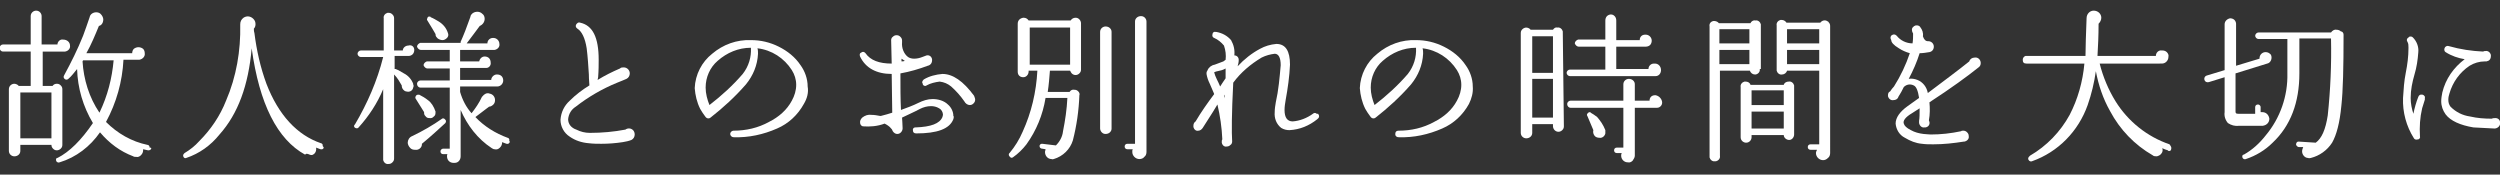 <?xml version="1.0" encoding="utf-8"?>
<!-- Generator: Adobe Illustrator 25.4.1, SVG Export Plug-In . SVG Version: 6.00 Build 0)  -->
<svg version="1.1" id="レイヤー_1" xmlns="http://www.w3.org/2000/svg" xmlns:xlink="http://www.w3.org/1999/xlink" x="0px"
	 y="0px" viewBox="0 0 458.2 32" style="enable-background:new 0 0 458.2 32;" xml:space="preserve">
<rect x="0" y="0" width="458.2" height="32" fill="#333333" stroke="none"/>
<style type="text/css">
	.st0{fill:#FFFFFF;}
	.st1{display:none;}
	.st2{display:inline;}
</style>
<g transform="translate(-199.172 -164.248)">
	<path class="st0" d="M212,172.6c0.1,0.5-0.3,1-0.9,1.1c0,0,0,0,0,0l-0.1,0H207v6.3h1.8c0.2-0.3,0.5-0.4,0.8-0.4
		c0.3,0,0.5,0.1,0.7,0.3c0.2,0.2,0.3,0.4,0.3,0.7v10.2c0,0.3-0.1,0.5-0.3,0.7c-0.2,0.2-0.5,0.3-0.7,0.3c-0.3,0-0.5-0.1-0.7-0.3
		c-0.2-0.2-0.3-0.4-0.3-0.7h-5.7v1.1c0,0.6-0.5,1-1.1,1c-0.5,0-1-0.4-1-1v-11.3c0-0.6,0.5-1,1-1c0.3,0,0.7,0.2,0.8,0.4h2.2v-6.3
		h-5.1c-0.3,0-0.6-0.3-0.6-0.7c0-0.3,0.3-0.6,0.6-0.6h5.1v-5.2c0-0.6,0.5-1,1-1c0.6,0,1,0.5,1,1v5.2h2.9c0-0.5,0.5-1,1-0.9
		c0,0,0,0,0,0C211.5,171.5,212,172,212,172.6C212,172.6,212,172.6,212,172.6L212,172.6z M208.6,189.6v-8.4h-5.7v8.4H208.6z
		 M226.9,191.4c0,0.2-0.2,0.4-0.5,0.4c0,0-0.1,0-0.1,0c-0.3-0.1-0.6-0.1-0.9-0.2l0,0.2c0,0.3-0.1,0.6-0.4,0.9
		c-0.2,0.2-0.5,0.4-0.9,0.3c-0.2,0-0.4,0-0.5-0.1v0c-2.4-0.9-4.4-2.4-6.1-4.4c-1.8,2.6-4.4,4.6-7.4,5.5c-0.2,0.1-0.5,0-0.6-0.2
		c0,0,0,0,0,0c-0.1-0.2-0.1-0.5,0.1-0.6c0,0,0.1,0,0.1,0c2.2-1.1,4.4-3.3,6.5-6.4c-1.8-3-2.8-6.4-2.9-9.9c-0.5,0.6-1,1.3-1.6,1.8
		c-0.2,0.2-0.5,0.2-0.7,0c-0.2-0.2-0.2-0.4-0.1-0.6c1.3-2.4,2.5-4.8,3.5-7.3c0.4-1.1,0.8-2.2,1.2-3.4c0.1-0.6,0.7-0.9,1.2-0.9
		c0.3,0,0.7,0.1,0.9,0.4c0.2,0.2,0.4,0.6,0.4,0.9c0,0.6-0.3,1.1-0.8,1.2c-0.7,1.7-1.4,3.4-2.3,5h8.4c0-0.3,0.1-0.6,0.3-0.8
		c0.5-0.4,1.2-0.4,1.7,0c0.2,0.2,0.3,0.5,0.3,0.8c0.1,0.6-0.4,1.1-1,1.2c0,0-0.1,0-0.1,0l-0.2,0h-2.6c-0.2,4-1.3,7.9-3.2,11.4
		c2.1,2.1,4.7,3.6,7.6,4.2c0.2,0,0.4,0.2,0.4,0.5C226.9,191.3,226.9,191.4,226.9,191.4L226.9,191.4z M220,175.3h-5.6l-0.1,0.2
		c0.2,3.3,1.2,6.6,3.1,9.4C218.9,181.8,219.7,178.6,220,175.3L220,175.3z"/>
	<path class="st0" d="M258.5,191.3c0,0.2-0.3,0.4-0.5,0.3c0,0-0.1,0-0.1,0c-0.3-0.1-0.5-0.2-0.8-0.3c0.1,0.5-0.1,1.1-0.6,1.3
		c-0.1,0.1-0.4,0.1-0.8-0.1c-0.3-0.1-0.5-0.1-0.6,0.1c-5.1-2.8-8.4-9.3-9.8-19.5c-0.6,6.8-2.5,12-5.9,15.8c-1.6,2-3.7,3.5-6.1,4.3
		c-0.2,0.1-0.4,0-0.5-0.2c-0.1-0.2-0.1-0.4,0.1-0.6c0,0,0.1-0.1,0.1-0.1c1-0.6,1.9-1.3,2.7-2.2c2.1-2.1,3.8-4.6,4.9-7.4
		c1.9-4.4,2.7-9.2,2.6-13.9v-0.1c0-0.5,0.2-0.9,0.6-1.2c0.6-0.4,1.3-0.3,1.8,0.2c0.3,0.3,0.4,0.6,0.4,1c0,0.3-0.1,0.6-0.3,0.8v0
		l0,0.1c0,0.1,0,0.4,0.1,0.7c0.4,3.2,1.1,6.3,2.2,9.3c2.2,5.7,5.6,9.4,10,10.9c0.2,0,0.4,0.3,0.3,0.5
		C258.5,191.2,258.5,191.3,258.5,191.3z"/>
	<path class="st0" d="M275.1,173.4c0,0.3-0.1,0.6-0.3,0.8c-0.2,0.2-0.5,0.3-0.7,0.3h-2.6v2.4c0.1,0,0.1,0,0.2,0
		c0.5,0.2,1,0.5,1.5,0.8c0.8,0.4,1.4,1.1,1.7,1.9l0,0.1c0.1,0.2,0.1,0.4,0,0.6c-0.1,0.6-0.7,0.9-1.3,0.7c-0.2,0-0.4-0.2-0.5-0.3
		c-0.2-0.2-0.3-0.5-0.3-0.8c-0.4-0.7-0.8-1.4-1.4-2v15.4c0,0.3-0.1,0.5-0.3,0.7c-0.2,0.2-0.4,0.3-0.7,0.3c-0.5,0.1-0.9-0.3-1-0.7
		c0-0.1,0-0.2,0-0.2v-12.8c-1.1,2.6-2.6,4.9-4.5,7c-0.1,0.2-0.4,0.2-0.6,0.1c-0.2-0.1-0.3-0.3-0.2-0.5c0,0,0-0.1,0.1-0.1
		c2.3-3.9,4.1-8,5.2-12.4h-4.1c-0.3,0-0.6-0.3-0.6-0.6c0-0.3,0.3-0.6,0.6-0.6h4.2v-5.9c-0.1-0.5,0.3-0.9,0.7-1c0.1,0,0.2,0,0.2,0
		c0.3,0,0.5,0.1,0.7,0.3c0.2,0.2,0.3,0.4,0.3,0.7v5.9h1.6c0-0.5,0.5-0.9,1-0.9c0,0,0,0,0,0C274.6,172.4,275.1,172.8,275.1,173.4
		L275.1,173.4z M280.8,186.2c0.2,0.2,0.1,0.4,0,0.6c0,0,0,0,0,0c-1.2,1.1-2.6,2.4-4.3,3.8l0,0.1c0,0.6-0.6,1.1-1.2,1c0,0,0,0-0.1,0
		c-0.3,0-0.7-0.1-0.9-0.4c-0.2-0.2-0.4-0.6-0.4-0.9c0-0.5,0.3-1,0.8-1.2c1.9-0.9,3.8-2,5.5-3.2C280.3,185.9,280.6,185.9,280.8,186.2
		C280.8,186.1,280.8,186.2,280.8,186.2z M279,184.7c0,0.3,0,0.6-0.2,0.8c-0.2,0.2-0.4,0.4-0.7,0.4c-0.3,0-0.6,0-0.8-0.2
		c-0.2-0.2-0.4-0.4-0.4-0.7l0-0.2c-0.5-0.8-1-1.6-1.5-2.4c-0.2-0.2-0.1-0.5,0.1-0.7c0.1-0.1,0.3-0.1,0.5-0.1c0.6,0.3,1.1,0.6,1.6,1
		C278.2,183,278.7,183.8,279,184.7L279,184.7z M292.6,190.3c-0.1,0.2-0.3,0.4-0.5,0.3c0,0-0.1,0-0.1,0c-0.3-0.1-0.5-0.2-0.8-0.3
		c0,0.4-0.1,0.7-0.4,1c-0.3,0.3-0.6,0.4-1,0.3c-0.2,0-0.3-0.1-0.5-0.2c-2.6-1.7-4.5-4.2-5.7-7v8.5c0,0.6-0.4,1.2-1.1,1.2
		c-0.1,0-0.1,0-0.2,0c-0.7,0-1.2-0.5-1.2-1.2c0,0,0,0,0,0c0-0.2,0-0.3,0.1-0.4h-0.8c-0.3,0-0.5-0.2-0.5-0.5c0-0.2,0.1-0.4,0.4-0.5
		c0,0,0.1,0,0.1,0h1.2v-11.2h-5.4c-0.3,0-0.6-0.3-0.6-0.7c0-0.3,0.3-0.6,0.6-0.6h5.4v-2.2h-4.1c-0.3,0-0.6-0.3-0.7-0.6
		c0-0.3,0.3-0.6,0.6-0.7c0,0,0,0,0.1,0h4.1v-2.1h-5.3c-0.3,0-0.6-0.3-0.7-0.6c0-0.3,0.3-0.6,0.6-0.7c0,0,0,0,0.1,0h7.3
		c0-0.1,0-0.2,0-0.2c0.5-1.1,1.1-2.6,1.8-4.6l0-0.1c0.2-0.5,0.7-0.8,1.2-0.8c0.4,0,0.7,0.1,1,0.4c0.3,0.2,0.4,0.6,0.4,0.9
		c0,0.6-0.4,1.1-0.9,1.3c-0.6,0.8-1.4,1.9-2.4,3.2h3.8c0-0.6,0.5-1,1-1c0,0,0.1,0,0.1,0c0.6,0,1.1,0.5,1.1,1.1
		c0.1,0.5-0.3,1-0.9,1.1c0,0-0.1,0-0.1,0l-0.2,0h-6v2.1h3.5c0.1-0.5,0.5-0.9,1-0.9c0.3,0,0.6,0.1,0.8,0.3c0.2,0.2,0.3,0.5,0.3,0.8
		c0.1,0.5-0.3,1-0.8,1c0,0-0.1,0-0.1,0l-0.1,0h-4.6v2.2h5.7c0-0.5,0.5-1,1-1c0,0,0.1,0,0.1,0c0.3,0,0.6,0.1,0.8,0.3
		c0.2,0.2,0.3,0.5,0.3,0.8c0,0.6-0.5,1.1-1.1,1.1h-6.8v1c0.4,1.4,1.1,2.8,2.1,3.9c0.7-0.9,1.4-1.9,1.9-3l0.1-0.1
		c0.3-0.4,0.8-0.7,1.3-0.5c0.6,0.1,1,0.6,1,1.2c0,0.3-0.1,0.6-0.3,0.8c-0.2,0.2-0.5,0.4-0.8,0.4c-0.8,0.6-1.6,1.2-2.5,1.9
		c1.6,1.7,3.7,3,5.9,3.8c0.2,0,0.4,0.3,0.3,0.5C292.6,190.2,292.6,190.2,292.6,190.3z M281.3,170.4c0.1,0.3,0,0.6-0.2,0.8
		c-0.2,0.2-0.5,0.4-0.8,0.4c-0.3,0-0.6-0.1-0.9-0.3c-0.2-0.2-0.4-0.4-0.4-0.7l0-0.1c-0.3-0.5-0.8-1.4-1.5-2.5
		c-0.1-0.1-0.1-0.3,0-0.4c0-0.2,0.2-0.4,0.5-0.3c0,0,0.1,0,0.1,0.1c0.5,0.2,1,0.5,1.5,0.8c0.8,0.5,1.4,1.2,1.7,2.2L281.3,170.4z"/>
	<path class="st0" d="M315.5,188.9c0,0.4-0.2,0.8-0.6,1c-0.5,0.2-1,0.3-1.6,0.4c-1.3,0.2-2.6,0.3-3.9,0.3c-0.7,0-1.5,0-2.3-0.1
		c-1.3-0.1-2.5-0.5-3.5-1.2c-1.1-0.7-1.7-1.9-1.7-3.1c0.1-1.4,0.7-2.6,1.7-3.5c1.1-1.1,2.3-2,3.6-2.8c0-0.3-0.1-1-0.1-2
		c-0.1-1.6-0.2-3.2-0.4-4.8c-0.3-1.9-0.9-3.1-1.7-3.6c-0.3-0.2-0.4-0.5-0.2-0.8c0,0,0-0.1,0.1-0.1c0.1-0.2,0.4-0.3,0.6-0.2h0
		c2.3,0.5,3.4,2.7,3.4,6.8c0,0.8,0,1.9-0.1,3.2l-0.1,0.5c1.3-0.8,2.7-1.5,4.1-2.1c0.2-0.2,0.4-0.2,0.7-0.2c0.6,0,1.1,0.5,1.1,1.1
		c0,0,0,0,0,0c0,0.4-0.2,0.8-0.6,1l0,0c-0.4,0.2-1,0.4-1.7,0.7c-2.7,1.1-5.3,2.6-7.6,4.4c-0.8,0.5-1.3,1.3-1.4,2.3
		c0,0.9,0.6,1.6,1.5,1.9c0.8,0.4,1.6,0.6,2.5,0.6c2.2,0,4.4-0.2,6.5-0.6c0.4-0.3,1-0.3,1.4,0.1C315.4,188.3,315.5,188.6,315.5,188.9
		z"/>
	<path class="st0" d="M346.5,183.3c-1.1,2-2.8,3.6-4.9,4.5c-2.5,1.1-5.2,1.7-8,1.6c-0.3,0-0.6-0.3-0.6-0.6c0-0.3,0.3-0.6,0.6-0.6
		c0,0,0,0,0,0c2.3,0,4.5-0.5,6.5-1.6c1.8-0.9,3.3-2.2,4.2-3.9c0.5-0.9,0.8-1.9,0.8-2.9c0-1-0.3-1.9-0.8-2.7c-1.4-2.2-3.7-3.7-6.3-4
		c0.1,0.3,0.1,0.7,0.1,1c-0.1,2.1-0.9,4-2.2,5.6c-2,2.3-4.2,4.3-6.5,6.1c-0.2,0.2-0.6,0.2-0.8,0c0,0-0.1-0.1-0.1-0.1
		c-0.4-0.5-0.7-1-1-1.5c-0.6-1.2-0.9-2.5-1-3.8c0.1-2.5,1.3-4.8,3.2-6.3c2-1.7,4.5-2.6,7.1-2.5c1.8,0,3.5,0.4,5.1,1.2
		c1.6,0.8,3,1.9,4,3.4c0.8,1.1,1.3,2.5,1.3,3.9C347.4,181.2,347.1,182.3,346.5,183.3z M336.8,173c-2.3,0-4.4,0.9-6.1,2.4
		c-1.4,1.2-2.2,3-2.2,4.9c0,1.1,0.3,2.2,0.7,3.2c2.2-1.7,4.3-3.6,6.1-5.7C336.4,176.4,336.9,174.7,336.8,173z"/>
	<path class="st0" d="M373.9,186.1c-0.7,1.8-3,2.6-6.8,2.6c-0.4,0-0.6-0.2-0.6-0.5c-0.1-0.3,0.1-0.6,0.4-0.6c0,0,0.1,0,0.1,0
		c2.8-0.1,4.4-0.7,4.9-1.9c0-0.1,0.1-0.3,0.1-0.4c0-0.5-0.3-1-0.7-1.2c-0.5-0.3-1-0.4-1.5-0.4c-0.7,0-1.4,0.2-2,0.5
		c-1.1,0.6-2.3,1.1-3.3,1.6c0,0.4,0.1,1.1,0.1,1.9v0.1c0,0.2-0.1,0.5-0.3,0.7c-0.2,0.2-0.4,0.3-0.7,0.3c-0.3,0-0.6-0.2-0.8-0.5
		c-0.1-0.3-0.2-0.4-0.3-0.5c-0.3-0.4-0.8-0.7-1.2-0.9c-1.3,0.5-2.7,0.6-4,0.5c-0.3-0.1-0.5-0.3-0.5-0.8c0-0.3,0.2-0.6,0.4-0.8
		c0.5-0.4,1.1-0.6,1.7-0.5c0.5,0,1.1,0.1,1.6,0.2h0.1c0.8-0.2,1.5-0.4,2.1-0.6l-0.1-7.1c-2.8,0-4.8-1.1-5.8-3.2
		c-0.1-0.3-0.1-0.6,0.2-0.7c0,0,0,0,0,0c0.2-0.2,0.5-0.2,0.7,0c0,0,0.1,0.1,0.1,0.1c0.9,1.3,2.5,1.9,4.8,1.9l-0.1-4.3
		c0-0.2,0.1-0.5,0.3-0.6c0.2-0.2,0.4-0.3,0.7-0.3c0.3,0,0.5,0.1,0.7,0.3c0.2,0.2,0.3,0.4,0.3,0.7v0.3c-0.1,1,0.3,2.1,1.1,2.7
		c0.3,0.2,0.7,0.3,1.1,0.3c0.5,0,1-0.1,1.5-0.3c0.5-0.2,0.8-0.3,0.8-0.3c0.5-0.1,0.9,0.2,1,0.7c0,0.1,0,0.2,0,0.2
		c0,0.5-0.3,0.9-0.8,1c-1.6,0.6-3.3,1.1-5,1.4c0,2.5,0,4.7,0.1,6.7c1.1-0.4,2.2-0.8,3.2-1.3c0.8-0.4,1.7-0.7,2.6-0.7
		c1,0,2.1,0.3,2.8,1c0.6,0.5,1,1.3,1,2.1C374,185.5,374,185.8,373.9,186.1z M365,175.4c-0.1-0.1-0.2-0.1-0.3-0.2l-0.3-0.2v0.5
		C364.6,175.5,364.8,175.5,365,175.4L365,175.4z M377.9,182.5c0,0.3-0.1,0.5-0.3,0.7c-0.2,0.2-0.4,0.3-0.7,0.3c-0.4,0-0.8-0.3-1-0.7
		c-0.7-1-1.5-1.9-2.4-2.7c-0.6-0.5-1.3-0.8-2.1-0.9c-0.8,0.1-1.7,0.3-2.4,0.7c-0.2,0.2-0.6,0.1-0.7-0.2c0,0,0-0.1,0-0.1
		c-0.2-0.2-0.1-0.5,0.1-0.7c0,0,0.1-0.1,0.1-0.1c1-0.6,2.2-0.9,3.4-1c1.9,0,3.8,1.3,5.8,4C377.8,182.1,377.9,182.3,377.9,182.5
		L377.9,182.5z"/>
	<path class="st0" d="M397.3,177c0,0.3-0.1,0.5-0.3,0.7c-0.4,0.4-1,0.4-1.4,0c-0.1-0.1-0.2-0.3-0.3-0.5h-3.7
		c-0.1,1.3-0.2,2.6-0.4,3.9h4c0.2-0.3,0.5-0.5,0.9-0.4c0.3,0,0.5,0.1,0.7,0.3c0.2,0.2,0.3,0.5,0.2,0.7c-0.1,2.8-0.5,5.6-1.2,8.3
		c-0.5,1.6-1.8,2.9-3.5,3.4c-0.1,0-0.3,0.1-0.4,0c-0.7,0-1.2-0.6-1.2-1.3c0-0.2,0.1-0.3,0.1-0.5l-0.6-0.1c-0.3,0-0.5-0.2-0.5-0.5
		c0-0.2,0.2-0.4,0.4-0.4c0,0,0.1,0,0.1,0l2.5,0.3c0.7-0.7,1.2-1.6,1.3-2.6c0.4-2,0.7-4,0.8-6.1h-4c-0.5,3.1-1.7,6-3.5,8.5
		c-0.7,0.9-1.5,1.7-2.5,2.4c-0.2,0.1-0.4,0.1-0.5-0.1c-0.2-0.1-0.3-0.4-0.2-0.6c0,0,0.1-0.1,0.1-0.1c1-1.2,1.8-2.5,2.4-3.9
		c1.6-3.5,2.5-7.3,2.7-11.2h-1.6v0.1c0,0.3-0.1,0.6-0.3,0.8c-0.2,0.2-0.4,0.3-0.7,0.3c-0.6,0-1-0.4-1-1c0,0,0,0,0-0.1v-8.7
		c0-0.6,0.4-1,1-1.1c0,0,0,0,0.1,0c0.4,0,0.7,0.2,0.9,0.5h7.7c0.2-0.3,0.5-0.5,0.9-0.5c0.3,0,0.5,0.1,0.7,0.3
		c0.2,0.2,0.3,0.5,0.3,0.7L397.3,177z M395.3,176.1v-6.8h-7.4v6.8H395.3z M402.9,187.8c0,0.3-0.1,0.5-0.3,0.7
		c-0.2,0.2-0.5,0.3-0.8,0.3c-0.3,0-0.5-0.1-0.7-0.3c-0.2-0.2-0.3-0.5-0.3-0.7v-17.7c0-0.6,0.5-1,1-1c0.3,0,0.6,0.1,0.8,0.3
		c0.2,0.2,0.3,0.4,0.3,0.7V187.8z M409.3,192.1c0,0.3-0.1,0.7-0.4,0.9c-0.2,0.3-0.6,0.4-0.9,0.4c-0.7,0-1.3-0.6-1.3-1.3
		c0-0.2,0-0.4,0.1-0.5h-1c-0.3,0-0.5-0.2-0.5-0.5c0-0.3,0.2-0.5,0.5-0.5h1.4v-22.4c0-0.3,0.1-0.5,0.3-0.7c0.2-0.2,0.5-0.3,0.8-0.3
		c0.6,0,1,0.5,1,1V192.1z"/>
	<path class="st0" d="M440.8,185.2c0.2,0.2,0.2,0.6-0.1,0.8c0,0,0,0-0.1,0.1c-1.5,1.2-3.2,1.9-5.1,2c-0.5,0-1-0.1-1.5-0.4
		c-0.9-0.7-1.3-1.8-1.2-2.9c0-0.6,0.1-1.2,0.2-1.8c0.5-2.2,0.7-4.5,0.9-6.8c0-1.4-0.4-2.1-1.1-2.1c-0.8,0.1-1.6,0.3-2.4,0.7
		c-2,1.2-3.8,2.7-5.2,4.6c-0.3,5.7-0.3,9.3-0.2,10.7v0.1c0,0.2-0.1,0.5-0.3,0.6c-0.2,0.2-0.4,0.3-0.7,0.3c-0.4,0.1-0.8-0.2-0.9-0.7
		c0-0.1,0-0.2,0-0.2c0-0.1,0-0.3,0.1-0.4c-0.1-2.2-0.4-4.3-0.9-6.4c-0.2,0.4-1.1,1.8-2.7,4.3c-0.2,0.3-0.5,0.5-0.8,0.5
		c-0.4,0.1-0.8-0.2-0.9-0.7c0-0.1,0-0.1,0-0.2c0-0.3,0.1-0.6,0.4-0.8c1-1.7,2.2-3.4,3.4-5c0-0.1-0.3-0.7-0.8-1.9
		c-0.3-0.6-0.5-1.2-0.6-1.8c0-0.2,0-0.4,0.1-0.5l0.1-0.2c0.2-0.5,0.7-0.9,1.3-1c0.5-0.2,1.1-0.4,1.6-0.6c0.1-0.1,0.3-0.2,0.4-0.3
		c0.1-0.9,0-1.7-0.3-2.6c-0.5-0.6-1.1-1.1-1.8-1.4c-0.3-0.1-0.4-0.4-0.3-0.7c0-0.3,0.3-0.5,0.6-0.4c0,0,0.1,0,0.1,0
		c1.1,0.2,2,0.7,2.7,1.5c0.5,0.9,0.7,1.8,0.6,2.8c0.5,0,0.8,0.4,0.8,0.8c0,0,0,0.1,0,0.1c0,0.4-0.1,0.7-0.2,1.1
		c1.2-1.3,2.6-2.4,4.1-3.2c0.9-0.5,1.9-0.8,3-0.9c1.7,0,2.5,1.3,2.5,3.8c-0.1,2.2-0.4,4.3-0.8,6.5c-0.1,0.6-0.2,1.2-0.2,1.8
		c0,1.4,0.5,2.1,1.5,2.1c1.3-0.1,2.6-0.6,3.7-1.4c0.2-0.2,0.5-0.2,0.7,0C440.8,185.1,440.8,185.1,440.8,185.2z M423.8,176.8
		c-0.5,0.3-1,0.4-1.5,0.5c-0.1,0-0.4,0.1-0.6,0.2c0.1,0.4,0.3,0.9,0.5,1.3c0.2,0.4,0.4,0.8,0.6,1.3c0.4-0.6,0.7-1.1,1-1.5
		L423.8,176.8z M423.6,181.6l-0.1,0.2c0,0.2,0.1,0.3,0.1,0.5V181.6z"/>
	<path class="st0" d="M468.4,183.3c-1.1,2-2.8,3.6-4.9,4.5c-2.5,1.1-5.2,1.7-8,1.6c-0.3,0-0.6-0.2-0.6-0.5c0,0,0-0.1,0-0.1
		c0-0.4,0.2-0.6,0.6-0.6c2.3,0,4.5-0.5,6.5-1.6c1.8-0.9,3.3-2.2,4.2-3.9c0.5-0.9,0.8-1.9,0.8-2.9c0-1-0.3-1.9-0.8-2.7
		c-1.4-2.2-3.7-3.7-6.3-4c0.1,0.3,0.1,0.7,0.1,1c-0.1,2.1-0.9,4-2.2,5.6c-2,2.3-4.2,4.3-6.5,6.1c-0.2,0.2-0.6,0.2-0.8,0
		c0,0-0.1-0.1-0.1-0.1c-0.4-0.5-0.7-1-1-1.5c-0.6-1.2-0.9-2.5-1-3.8c0.1-2.5,1.3-4.8,3.2-6.3c2-1.7,4.5-2.6,7.1-2.5
		c1.8,0,3.5,0.4,5.1,1.2c1.6,0.8,3,1.9,4,3.4c0.8,1.1,1.3,2.5,1.3,3.9C469.2,181.2,468.9,182.3,468.4,183.3z M458.7,173
		c-2.3,0-4.4,0.9-6.1,2.4c-1.4,1.2-2.2,3-2.2,4.9c0,1.1,0.3,2.2,0.7,3.2c2.2-1.7,4.3-3.6,6.1-5.7C458.3,176.4,458.8,174.7,458.7,173
		z"/>
	<path class="st0" d="M485.8,187.4c0,0.3-0.1,0.5-0.3,0.7c-0.4,0.4-1,0.4-1.4,0c0,0,0,0,0,0c-0.2-0.2-0.3-0.5-0.3-0.7V187H480v1.6
		c0,0.6-0.5,1-1.1,1c-0.5,0-1-0.4-1-1v-18.3c0-0.3,0.1-0.5,0.3-0.7c0.2-0.2,0.5-0.3,0.7-0.3c0.3,0,0.7,0.2,0.8,0.4h4.1
		c0.2-0.3,0.5-0.5,0.8-0.4c0.5-0.1,0.9,0.3,1,0.7c0,0.1,0,0.2,0,0.2L485.8,187.4z M483.8,177.6v-6.7H480v6.7H483.8z M483.8,185.8
		v-7.1H480v7.1H483.8z M503.6,177.1c0,0.6-0.4,1.1-1,1.1c0,0-0.1,0-0.1,0h-15.6c-0.3,0-0.6-0.3-0.6-0.6c0-0.3,0.3-0.6,0.6-0.6
		c0,0,0,0,0,0h6.5c0,0,0-0.1,0-0.1v-4.1h-4.9c-0.3,0-0.6-0.3-0.7-0.6c0-0.3,0.3-0.6,0.6-0.7c0,0,0,0,0.1,0h4.9V168
		c0-0.3,0.1-0.6,0.3-0.8c0.2-0.2,0.5-0.3,0.7-0.3c0.3,0,0.5,0.1,0.7,0.3c0.2,0.2,0.3,0.5,0.3,0.8v3.6h4.3c0-0.6,0.4-1,1-1
		c0,0,0.1,0,0.1,0c0.6,0,1.1,0.5,1.1,1.1c0,0,0,0,0,0c0,0.3-0.1,0.6-0.3,0.8c-0.2,0.2-0.5,0.3-0.8,0.3h-5.4v4.1h5.9c0-0.5,0.4-1,1-1
		c0.1,0,0.1,0,0.2,0C503.1,175.9,503.6,176.4,503.6,177.1C503.6,177.1,503.6,177.1,503.6,177.1L503.6,177.1z M503.8,182.9
		c0.1,0.6-0.4,1.1-0.9,1.1c-0.1,0-0.1,0-0.2,0h-3.9v8.8c0,0.3-0.2,0.6-0.4,0.9c-0.2,0.2-0.5,0.4-0.9,0.3c-0.7,0-1.2-0.6-1.2-1.2
		c0-0.2,0-0.3,0.1-0.5h-0.9c-0.3,0-0.5-0.2-0.5-0.5c0-0.3,0.2-0.5,0.5-0.5l0,0h1.2v-7.3h-9.7c-0.3,0-0.6-0.3-0.6-0.7
		c0-0.3,0.3-0.6,0.6-0.6h9.7v-3c0-0.6,0.5-1,1-1c0.3,0,0.6,0.1,0.8,0.3c0.2,0.2,0.3,0.4,0.3,0.7v3h2.7c0-0.6,0.4-1,1-1
		c0,0,0.1,0,0.1,0C503.2,181.8,503.7,182.3,503.8,182.9C503.8,182.9,503.8,182.9,503.8,182.9L503.8,182.9z M493.4,188.1
		c0,0.2,0,0.4,0,0.6c-0.1,0.5-0.6,0.9-1.1,0.8c-0.3,0-0.7-0.1-0.9-0.4c-0.2-0.3-0.3-0.6-0.2-1l-1.1-2.6c-0.1-0.1-0.1-0.3,0-0.4
		c0.1-0.2,0.3-0.3,0.5-0.3c0,0,0.1,0,0.1,0.1c0.4,0.2,0.8,0.5,1.2,0.8C492.5,186.4,493,187.1,493.4,188.1L493.4,188.1z"/>
	<path class="st0" d="M521.7,176.9c0.1,0.5-0.3,0.9-0.7,1c-0.1,0-0.2,0-0.2,0c-0.4,0-0.8-0.3-0.9-0.7h-5.5v15.6
		c0.1,0.5-0.3,0.9-0.7,1c-0.1,0-0.2,0-0.2,0c-0.5,0.1-0.9-0.3-1-0.7c0-0.1,0-0.2,0-0.2v-23.8c-0.1-0.5,0.2-0.9,0.7-1
		c0.1,0,0.2,0,0.2,0c0.3,0,0.7,0.2,0.8,0.4h5.8c0.1-0.3,0.5-0.6,0.9-0.5c0.5-0.1,0.9,0.3,1,0.7c0,0.1,0,0.2,0,0.2V176.9z
		 M519.8,172.2v-2.6h-5.5v2.6H519.8z M519.8,176v-2.6h-5.5v2.6H519.8z M528,188.9c0,0.5-0.4,1-0.9,1c-0.5,0-1-0.4-1-0.9h-5.9v0.4
		c0,0.5-0.4,1-1,1c-0.5,0-1-0.4-1-1v-9.2c-0.1-0.5,0.3-0.9,0.7-1c0.1,0,0.2,0,0.2,0c0.4,0,0.8,0.2,0.9,0.6h6.1
		c0.1-0.4,0.5-0.6,0.9-0.6c0.5-0.1,0.9,0.3,1,0.7c0,0.1,0,0.2,0,0.2L528,188.9z M526.1,183.5v-2.7h-5.9v2.7H526.1z M526.1,187.8
		v-3.1h-5.9v3.1L526.1,187.8z M534.6,192.3c0,0.3-0.1,0.7-0.4,0.9c-0.3,0.3-0.6,0.4-0.9,0.4c-0.7,0-1.3-0.6-1.3-1.3c0,0,0,0,0,0
		c0-0.2,0.1-0.4,0.2-0.6H531c-0.3,0-0.5-0.2-0.5-0.5c0-0.3,0.2-0.5,0.5-0.5h1.6v-13.5h-5.9c-0.1,0.4-0.5,0.7-0.9,0.7
		c-0.5,0.1-0.9-0.3-1-0.7c0-0.1,0-0.2,0-0.2v-8.1c-0.1-0.5,0.3-0.9,0.7-1c0.1,0,0.2,0,0.2,0c0.4,0,0.7,0.2,0.9,0.5h6.2
		c0.3-0.4,0.9-0.6,1.4-0.2c0.1,0,0.1,0.1,0.1,0.1c0.2,0.2,0.3,0.4,0.3,0.7L534.6,192.3z M532.6,172.2v-2.6h-5.9v2.6H532.6z
		 M532.6,176v-2.6h-5.9v2.6H532.6z"/>
	<path class="st0" d="M562.2,175.8c0,0.3-0.1,0.6-0.4,0.8c-2,1.6-5,3.8-9,6.4c0.1,1.1,0.1,2.2-0.1,3.3c0,0.1,0.1,0.2,0.1,0.3
		c0.1,0.5-0.2,0.9-0.7,1c-0.1,0-0.2,0-0.2,0c-0.5,0.1-0.9-0.3-1-0.8c0,0,0-0.1,0-0.1l0-0.3c0.1-0.5,0.1-1.3,0.1-2.3
		c-0.3,0.2-0.8,0.5-1.4,0.9c-1.2,0.7-1.7,1.4-1.5,1.9c0.1,0.4,0.5,0.8,1.3,1.2c0.7,0.4,1.5,0.6,2.3,0.7c0.4,0,0.8,0.1,1.3,0.1
		c1.9,0,3.7-0.2,5.6-0.6c0.1-0.1,0.2-0.1,0.4-0.1c0.3,0,0.5,0.1,0.7,0.3c0.2,0.2,0.3,0.4,0.3,0.7c0.1,0.5-0.3,0.9-0.8,1
		c0,0,0,0-0.1,0c-1.9,0.3-3.7,0.5-5.6,0.5c-0.7,0-1.4,0-2.1-0.1c-1.1-0.1-2.1-0.5-3.1-1.1c-1-0.5-1.6-1.5-1.7-2.6
		c0-1.1,0.8-2.2,2.2-3.2l2.1-1.5c-0.2-1.3-0.5-2.1-1-2.3c-0.6-0.3-1.3-0.2-1.8,0.3c-0.3,0.6-0.6,1.2-1,1.8c-0.1,0.4-0.5,0.6-0.9,0.6
		c-0.5,0.1-0.9-0.3-1-0.7c0-0.1,0-0.2,0-0.2c0-0.3,0.1-0.6,0.4-0.7c0.2-0.3,0.4-0.6,0.7-0.9c1.2-1.9,2.2-4,2.9-6.1
		c-0.7-0.2-1.4-0.5-2-0.9c-1-0.6-1.4-1.1-1.4-1.5c-0.2-0.3-0.2-0.7,0.1-0.9c0.3-0.2,0.6-0.2,0.9,0.1c0.7,0.9,1.8,1.4,2.9,1.4
		c0.1-0.6,0.1-1.2,0.1-1.7l0-0.1c-0.1-0.2-0.2-0.4-0.2-0.6c-0.1-0.4,0.3-0.8,0.7-0.9c0.1,0,0.1,0,0.2,0c0.2,0,0.5,0.1,0.6,0.3
		c0.4,0.5,0.6,1.1,0.5,1.7c0.2,0.6,0.5,0.9,0.9,0.9h0.1c0.5,0,1,0.4,1,1c0,0.5-0.3,0.9-0.8,1c-0.6,0.1-1.2,0.2-1.8,0.2
		c-0.5,1.6-1.2,3.2-2,4.7c0.5-0.1,1.1,0,1.6,0.2c1,0.4,1.7,1.3,1.9,2.4c2.9-2.2,5.5-4.1,7.6-5.8c0.1-0.4,0.5-0.7,1-0.7
		C561.7,174.7,562.2,175.2,562.2,175.8C562.2,175.8,562.2,175.8,562.2,175.8L562.2,175.8z"/>
	<path class="st0" d="M597.1,191.6c0,0.2-0.2,0.4-0.5,0.3c0,0-0.1,0-0.1-0.1c-0.3-0.1-0.7-0.2-1-0.4v0.1c0.1,0.3,0,0.7-0.2,0.9
		c-0.2,0.3-0.5,0.4-0.8,0.5c-0.3,0-0.6,0-0.8-0.2c-3.3-1.9-6-4.7-7.8-8.1c-1.3-2.3-2.1-4.7-2.6-7.3c-0.3,2.1-0.8,4.2-1.5,6.2
		c-1.7,4.8-5.4,8.6-10.2,10.3c-0.2,0.1-0.5,0-0.6-0.2c0,0,0,0,0,0c-0.2-0.2-0.1-0.5,0.1-0.7c0,0,0.1,0,0.1-0.1
		c3.1-1.8,5.6-4.4,7.3-7.5c1.5-2.9,2.4-6.1,2.7-9.4h-10.6c-0.5,0-0.7-0.2-0.7-0.7c0-0.3,0.2-0.6,0.5-0.7c0.1,0,0.1,0,0.2,0h10.8
		c0-1.7,0.1-4,0.2-6.9c0-0.8,0.6-1.4,1.3-1.4c0.8,0,1.4,0.6,1.4,1.3c0,0,0,0,0,0c0,0.4-0.2,0.8-0.5,1.1c0,2.2-0.1,4.2-0.2,5.9h10.7
		c0-0.6,0.5-1.1,1.1-1c0,0,0,0,0.1,0c0.3,0,0.6,0.1,0.8,0.3c0.2,0.2,0.4,0.5,0.3,0.9c0,0.6-0.5,1.2-1.2,1.2H584
		c0.6,2.4,1.6,4.8,2.9,6.9c2.3,3.7,5.8,6.5,9.9,7.9C597.1,191.1,597.2,191.3,597.1,191.6z"/>
	<path class="st0" d="M615.5,174.8c0,0.5-0.3,1-0.8,1.1l-5.8,1.8v7c0,0.3,0.1,0.4,0.5,0.4h3.1v-1.2c0-0.3,0.2-0.5,0.5-0.5
		c0.2,0,0.4,0.1,0.5,0.4c0,0,0,0.1,0,0.1v0.9c0.1,0,0.2,0,0.3,0c0.7,0,1.2,0.5,1.3,1.2c0,0.7-0.5,1.2-1.2,1.3c-0.1,0-0.1,0-0.2,0
		h-4.2c-0.7,0.1-1.4-0.1-2-0.5c-0.5-0.6-0.7-1.3-0.6-2v-6.4l-2.9,0.9c-0.4,0.1-0.7-0.1-0.8-0.4c-0.1-0.4,0.1-0.7,0.4-0.8l3.3-1v-8.4
		c0-0.6,0.5-1,1-1.1c0.3,0,0.6,0.1,0.8,0.3c0.2,0.2,0.3,0.5,0.3,0.7v7.7l4.3-1.3v-0.1c0-0.6,0.5-1.1,1.1-1.1c0,0,0,0,0,0
		c0.3,0,0.6,0.1,0.8,0.3C615.4,174.2,615.5,174.5,615.5,174.8z M628.7,170.6c0,6-0.1,10.3-0.4,13c-0.3,3.2-0.9,5.4-1.7,6.8
		c-0.9,1.4-2.3,2.4-3.9,2.8c-0.2,0-0.3,0.1-0.5,0c-0.6,0-1.1-0.6-1.1-1.2c0,0,0,0,0,0c0-0.3,0.1-0.5,0.2-0.8l-0.8,0
		c-0.2,0-0.4-0.2-0.5-0.4c0,0,0-0.1,0-0.1c0-0.3,0.2-0.5,0.4-0.5c0,0,0.1,0,0.1,0l3.1,0.2c1.1-0.8,1.8-2.4,2.2-5
		c0.5-4.7,0.7-9.4,0.6-14.1h-5.8v6.4c0,5.3-1.6,9.6-4.9,12.7c-1.4,1.4-3.1,2.4-4.9,3c-0.2,0.1-0.5,0-0.6-0.2c0,0,0,0,0,0
		c-0.1-0.2-0.1-0.5,0.1-0.6c0,0,0.1,0,0.1,0c1.6-0.9,2.9-2.1,4-3.5c2.7-3.2,4.1-7.3,4-11.4v-6.3h-5.3c-0.3,0-0.6-0.3-0.6-0.6
		c0-0.3,0.3-0.6,0.6-0.6c0,0,0,0,0,0h13.3c0.2-0.3,0.6-0.6,1-0.5c0.3,0,0.6,0.1,0.8,0.3C628.5,170,628.7,170.3,628.7,170.6
		L628.7,170.6z"/>
	<path class="st0" d="M643.6,182.5c-0.1,0.4-0.3,0.9-0.5,1.6c-0.4,1.7-0.5,3.4-0.4,5.1c0.1,0.3-0.1,0.6-0.4,0.6
		c-0.3,0.1-0.6,0-0.7-0.2c-1.4-2.2-2.1-4.8-2-7.4c0.1-1.6,0.2-3.1,0.5-4.6c0.3-1.5,0.5-3,0.5-4.6c0-0.4,0-0.8-0.2-1.1
		c-0.2-0.3-0.1-0.6,0.2-0.8c0,0,0.1,0,0.1-0.1c0.2-0.1,0.5-0.1,0.7,0.1c0.7,0.7,1.1,1.7,1,2.7c-0.1,1.4-0.3,2.8-0.7,4.1
		c-0.4,1.4-0.7,2.8-0.7,4.3c0,1,0.2,2,0.5,2.9c0.2-1,0.5-2.1,0.9-3.1c0.1-0.3,0.4-0.5,0.7-0.4c0,0,0.1,0,0.1,0
		c0.3,0.1,0.5,0.4,0.4,0.6C643.6,182.4,643.6,182.4,643.6,182.5z M657.4,186.8c0,0.3-0.1,0.5-0.3,0.7c-0.2,0.2-0.5,0.3-0.7,0.3h-0.1
		c-2.2-0.1-3.5-0.2-3.8-0.2c-2.4-0.4-4.2-1.2-5.1-2.4c-0.5-0.7-0.8-1.5-0.8-2.4c0-0.5,0.1-1.1,0.2-1.6c0.6-2.5,2.1-4.6,4.1-6.1
		c-1.2-0.2-2.4-0.6-3.5-1.3c-0.3-0.2-0.3-0.6-0.1-0.9c0.2-0.2,0.4-0.3,0.7-0.2c2.1,0.6,4.2,0.9,6.3,1c0.1-0.1,0.3-0.1,0.4-0.1
		c0.5-0.1,0.9,0.3,1,0.7c0,0.1,0,0.2,0,0.2c0,0.6-0.3,0.9-0.8,1l-0.3,0c-1,0-2,0.3-2.8,0.8c-1.8,1.2-3.1,3-3.7,5.1
		c-0.1,0.3-0.2,0.7-0.2,1.1c0,0.5,0.1,0.9,0.4,1.3c1,1,2.2,1.6,3.6,1.8c1.3,0.3,2.6,0.4,4,0.4c0.1-0.1,0.3-0.1,0.4-0.1
		C657,185.8,657.4,186.2,657.4,186.8L657.4,186.8z"/>
</g>
<g transform="matrix(1, 0, 0, 1, 0, 0)" class="st1">
	<path id="パス_754798-2" class="st2" d="M-208.9,6.6c0,0.7-0.3,1.4-0.8,1.8c-0.5,0.5-1.2,0.8-1.8,0.8c-0.7,0-1.4-0.3-1.8-0.8
		c-0.5-0.5-0.8-1.2-0.8-1.8c0-0.7,0.3-1.4,0.8-1.8c0.5-0.5,1.2-0.8,1.8-0.8c0.7,0,1.4,0.3,1.8,0.8C-209.2,5.2-208.9,5.9-208.9,6.6z
		 M-214.5,11c-0.4,1.4-1.2,2.7-2.2,3.7c-1.7,2-3.6,3.8-5.7,5.4c-2.6,2-5.5,3.6-8.6,4.8c-0.3,0.2-0.6,0.1-0.8-0.2
		c0-0.1,0-0.1-0.1-0.2c-0.1-0.3,0-0.6,0.3-0.8h0.1c3.9-1.6,7.3-4,10.2-7.1c1.8-1.7,3.3-3.6,4.4-5.7l-0.1-0.1
		c-0.4-0.4-0.7-0.5-0.9-0.5c-1,0.3-2.9,0.7-5.9,1.2c-0.8,0.1-1.6,0.2-2.5,0.2c-2.3,0-3.7-0.6-4.2-1.8c-0.1-0.2,0-0.4,0.1-0.6
		c0.2-0.3,0.5-0.4,0.8-0.2l0.1,0.1c0.8,0.4,1.7,0.6,2.5,0.5c2.3-0.1,4.6-0.4,6.9-1c0.7-0.2,1.5-0.3,2.2-0.4c1.1,0.1,2.1,0.6,2.9,1.5
		c0.1,0.1,0.2,0.2,0.3,0.3C-214.5,10.3-214.4,10.7-214.5,11z M-209.9,6.6c0-0.4-0.2-0.9-0.5-1.2c-0.3-0.3-0.7-0.5-1.2-0.5
		c-0.4,0-0.9,0.2-1.2,0.5c-0.2,0.3-0.4,0.7-0.4,1.2c0,0.4,0.2,0.9,0.5,1.2c0.3,0.3,0.7,0.5,1.2,0.5c0.4,0,0.9-0.2,1.2-0.5
		C-210.1,7.4-209.9,7-209.9,6.6z M-184.1,6.4c0,0.3-0.1,0.5-0.3,0.7c-0.2,0.2-0.5,0.3-0.8,0.3l0,0c-0.8,0-2.1,0.2-4,0.5
		c-1.3,0.2-2.7,0.3-4,0.4c-1.7,0.1-3.3-0.6-4.4-1.7c-0.2-0.2-0.3-0.6-0.1-0.8c0.1-0.3,0.5-0.4,0.8-0.3l0.1,0.1
		c0.9,0.5,1.8,0.8,2.8,0.8c1.4,0,2.7-0.1,4.1-0.3c2-0.3,3.4-0.4,4.2-0.5c0.1-0.1,0.3-0.1,0.5-0.1c0.3,0,0.6,0.1,0.8,0.3
		C-184.2,5.9-184.1,6.2-184.1,6.4z M-183.9,12.6c0.2,1.2-0.6,2.8-2.1,4.7c-1.8,2.2-3.9,4.1-6.2,5.8c-2.6,1.9-5.5,3.5-8.5,4.7
		c-0.3,0.2-0.7,0-0.8-0.2c0,0,0-0.1-0.1-0.1c-0.2-0.3,0-0.7,0.3-0.8c0,0,0,0,0.1,0c2.7-1.2,5.2-2.7,7.4-4.6c2.1-1.6,3.9-3.4,5.6-5.3
		c1.5-1.8,2.2-3,2.1-3.7c0-0.1-0.2-0.2-0.4-0.2c-0.5,0-1-0.1-1.5-0.1c-1.6,0.1-3.1,0.3-4.6,0.8c-1.3,0.4-2.7,0.7-4.1,0.8
		c-1.4,0-2.7-0.9-3.2-2.2c-0.2-0.2-0.1-0.6,0.1-0.8c0.2-0.3,0.6-0.3,0.9-0.1l0.1,0.1c0.6,0.5,1.3,0.8,2.1,0.8
		c1.4-0.1,2.8-0.3,4.2-0.6c1.5-0.3,3-0.5,4.5-0.6c0.8,0,1.5,0.1,2.3,0.1C-184.9,10.9-184,11.7-183.9,12.6z M-150.6,9.6
		c-0.6,1.1-1.5,2.1-2.4,3.1c-1.5,1.6-3,3.2-4.6,4.6c-4.7,4.3-8.3,6.4-10.8,6.4c-1.3,0-2.5-0.8-3-2c-0.2-0.3-0.1-0.6,0.2-0.8l0.1-0.1
		c0.2-0.1,0.5-0.1,0.6,0.1c0.5,0.4,1.1,0.5,1.7,0.5c2.1,0,5.1-1.6,9.1-4.9c2.9-2.4,5.7-5,8.2-7.8c0.2-0.2,0.5-0.3,0.7-0.1
		c0.3,0.1,0.5,0.4,0.4,0.7C-150.5,9.5-150.5,9.5-150.6,9.6z M-164.9,13.7c0,0.3-0.1,0.5-0.3,0.7c-0.2,0.2-0.4,0.3-0.7,0.3
		c-0.5,0-0.9-0.3-1-0.8c-0.9-1.3-2.1-2.4-3.4-3.3c-0.2-0.1-0.4-0.4-0.3-0.7c0-0.3,0.3-0.5,0.6-0.5c0.1,0,0.1,0,0.1,0
		c1.5,0.4,2.9,1.1,3.9,2.3c0.4,0.4,0.7,0.9,0.9,1.5C-164.9,13.4-164.9,13.5-164.9,13.7z M-120.4,13.1c0,0.3-0.1,0.6-0.3,0.8
		c-0.2,0.2-0.5,0.3-0.8,0.3c-0.1,0-0.2,0-0.3,0c-2.7-0.4-5.4-0.4-8.1-0.2c-0.5,2.2-1.3,4.2-2.5,6.1c-1.3,2.2-3.1,4.2-5.1,5.8
		c-0.2,0.2-0.6,0.3-0.8,0.1c-0.1,0-0.1-0.1-0.1-0.2c-0.2-0.2-0.2-0.6,0-0.8c0,0,0.1,0,0.1-0.1c3.1-2.8,5.3-6.5,6.2-10.6
		c-0.3,0-1.5,0.3-3.7,0.7c-1.2,0.3-2.5,0.4-3.7,0.4c-1.5,0.1-3-0.7-3.8-2c-0.2-0.2-0.2-0.6,0-0.8c0.1-0.3,0.5-0.4,0.8-0.3
		c0.1,0,0.1,0.1,0.2,0.1c0.9,0.6,2,0.9,3,0.9c1.3,0,2.5-0.2,3.8-0.4c2.2-0.4,3.5-0.6,3.8-0.6c0.1-2.3-0.5-3.7-1.9-4.1
		c-0.3-0.1-0.5-0.4-0.4-0.7c-0.3-0.5,0-0.8,0.3-0.8c0.1,0,0.1,0,0.2,0c1.2,0.1,2.4,0.7,3.1,1.8c0.6,1,0.9,2.2,0.8,3.4
		c2.6-0.2,5.3-0.2,7.9,0h0.2c0.3,0,0.6,0.1,0.8,0.3C-120.5,12.5-120.4,12.8-120.4,13.1z M-91.3,15.1c0,0.3-0.1,0.7-0.4,0.9
		c-0.3,0.3-0.6,0.4-1,0.4c-0.2,0-0.4-0.1-0.6-0.2c-1.8-0.1-3.4-0.1-5-0.1c-1.3,0-3.3,0.2-6,0.5s-4.6,0.4-6,0.4
		c-0.6,0.1-1.2-0.2-1.7-0.6c-0.6-0.7-1-1.5-1.4-2.4c-0.1-0.2-0.1-0.5,0.1-0.6l0,0c0.2-0.2,0.4-0.1,0.6,0l0,0
		c0.8,0.9,2.2,1.3,4.4,1.3c0.9,0,2.4-0.1,4.7-0.2c2.5-0.2,6-0.4,10.5-0.6h0.2C-91.8,13.8-91.3,14.2-91.3,15.1z M-60.2,7
		c0.1,0.4-0.1,0.8-0.5,1c-0.1,0-0.2,0-0.2,0c-0.4,0.1-0.8-0.1-0.9-0.5c-0.5-0.6-1.1-1.1-1.8-1.5c-0.2-0.1-0.3-0.3-0.2-0.5
		c0.1-0.3,0.2-0.5,0.6-0.4c1.7,0.3,2.7,0.9,3,1.8L-60.2,7z M-63.1,9c0.1,0.4-0.1,0.8-0.5,1c-0.1,0-0.1,0-0.2,0
		c-0.4,0.1-0.8-0.1-0.9-0.5c0,0,0,0,0-0.1c-0.5-0.6-1.1-1.1-1.8-1.5c-0.2-0.1-0.3-0.3-0.2-0.5c0-0.2,0.2-0.4,0.5-0.4h0.1
		c1.8,0.4,2.8,1,3,1.8L-63.1,9z M-60.9,18c0,1.9-1.8,2.9-5.3,2.9c-0.4,0-0.6-0.2-0.6-0.6c0-0.3,0.2-0.5,0.4-0.6h0.1
		c2.1-0.2,3.2-0.7,3.2-1.6c0-1.2-1.4-2.9-4.2-5.2c-0.2-0.2-0.3-0.5-0.2-0.7l0,0c0.1-0.3,0.5-0.4,0.7-0.3h0.1
		C-62.9,14.1-60.9,16.2-60.9,18z M-70.5,14.9c0,1-0.1,1.9-0.2,2.8c-0.2,1.5-0.6,3-1.4,4.4c-1,1.7-2.2,2.5-3.5,2.5s-2.6-0.9-3.8-2.8
		c-0.7,1.2-1.3,2.3-1.9,3.3c-0.2,0.3-0.5,0.6-0.9,0.5c-0.3,0-0.5-0.1-0.7-0.3c-0.2-0.2-0.3-0.4-0.3-0.7c0-0.3,0.1-0.5,0.3-0.7
		c2.4-3.4,4.4-7.1,6-10.9c-1.1,0.2-2.2,0.4-3.2,0.4c-0.7,0-1.4-0.1-1.9-0.5c-0.5-0.5-0.9-1.1-1.2-1.8c-0.1-0.2-0.1-0.6,0.2-0.7
		c0,0,0.1,0,0.1-0.1c0.3-0.1,0.6,0,0.7,0.2v0.1c0.2,0.5,1.1,0.8,2.5,0.8c0.8,0,1.9-0.1,3.4-0.2c0.3-1,0.5-2,0.5-3
		c0-1.1-0.3-1.7-0.9-1.9c-0.3,0-0.5-0.3-0.4-0.6V5.6c0.1-0.2,0.3-0.4,0.6-0.4c1.6,0,2.5,1,2.5,2.9c0,1-0.2,2-0.5,3l1.6-0.2
		C-71.3,10.7-70.5,12.1-70.5,14.9z M-72.2,15.5c0-1.6-0.2-2.6-0.7-3.1c-0.1-0.1-0.2-0.1-0.3-0.1c-0.6,0.1-1.3,0.3-1.9,0.4
		c-1,2.7-2.2,5.4-3.6,7.9c0.9,1.4,1.8,2,2.8,2s1.8-0.7,2.6-2C-72.5,19.1-72.1,17.3-72.2,15.5L-72.2,15.5z M-29.1,26.7
		c0,0.3-0.1,0.7-0.4,0.9c-0.2,0.2-0.6,0.4-0.9,0.4h-24.5c-0.3,0-0.6-0.2-0.7-0.5c0-0.1,0-0.1,0-0.2c0-0.4,0.2-0.7,0.7-0.7h11.5v-7.4
		h-7.4c-0.3,0-0.6-0.2-0.6-0.5c0-0.1,0-0.1,0-0.2c0-0.3,0.2-0.6,0.5-0.6c0.1,0,0.1,0,0.2,0h7.4v-6.1h-6.3c-1,2.7-2.5,5.3-4.2,7.6
		c-0.1,0.2-0.4,0.2-0.6,0.1c-0.2-0.1-0.4-0.3-0.3-0.6v-0.1c0.7-1.6,1.3-2.9,1.7-4c1.1-2.7,1.9-5.4,2.5-8.2c0.1-0.3,0.3-0.6,0.6-0.8
		c0.2-0.1,0.5-0.2,0.8-0.2c0.4,0,0.7,0.1,1,0.4s0.4,0.6,0.4,1c0,0.6-0.3,1.1-0.8,1.3c-0.2,0.7-0.4,1.4-0.7,2.2h5.9V3.9
		c0-0.3,0.1-0.6,0.3-0.8s0.5-0.3,0.8-0.3s0.6,0.1,0.8,0.3s0.3,0.5,0.3,0.8v6.8h7.1c0-0.3,0.1-0.7,0.4-0.9c0.2-0.2,0.6-0.4,0.9-0.4
		c0.3,0,0.7,0.1,0.9,0.4c0.2,0.2,0.4,0.6,0.4,0.9c0,0.3-0.1,0.7-0.4,0.9c-0.2,0.2-0.6,0.4-0.9,0.4H-41v6.1h5.7
		c0-0.3,0.1-0.6,0.4-0.8c0.2-0.2,0.5-0.3,0.8-0.3s0.6,0.1,0.8,0.4c0.2,0.2,0.3,0.5,0.3,0.8s-0.1,0.6-0.3,0.9
		c-0.2,0.2-0.5,0.3-0.8,0.3H-41v7.4h9.5c0-0.3,0.2-0.6,0.4-0.8c0.2-0.2,0.5-0.4,0.9-0.3c0.3,0,0.7,0.1,0.9,0.4
		C-29.2,26-29.1,26.3-29.1,26.7z M-1.6,21.1c0,0.3-0.1,0.5-0.3,0.7s-0.4,0.3-0.7,0.3c-0.4,0-0.7-0.2-0.8-0.5
		c-1.1-1.2-2.4-2.3-3.8-3.1c-1.6,3.8-4.5,6.9-8.1,8.7c-0.3,0.2-0.6,0.1-0.8-0.2c0,0,0,0,0-0.1c-0.2-0.2-0.2-0.6,0.1-0.8l0.1-0.1
		c3.2-1.9,5.7-4.9,7.1-8.4c-1.8-0.7-3.7-1.1-5.6-1.1c-0.4,0-0.9,0-1.3,0.1c-0.8,2.1-1.9,4.2-3.1,6c-0.3,0.4-0.8,0.6-1.3,0.6
		s-1.1-0.3-1.4-0.8c-0.3-0.4-0.5-1-0.6-1.5c0-0.2-0.1-0.4-0.1-0.7c0-1.6,0.8-3.1,2.1-3.9c1-0.6,2-1,3.1-1.2c0.6-1.3,1-2.4,1.3-3.3
		c0.2-0.7,0.6-1.7,1-2.9c0.3-0.7,0.6-1.5,0.8-2.3l-1.4,0.7c-0.5,0.2-1,0.3-1.5,0.4c-0.6,0-1.3-0.3-1.7-0.7c-0.2-0.2-0.3-0.5-0.1-0.7
		c0.1-0.3,0.4-0.5,0.7-0.4c0,0,0.1,0,0.1,0.1c0.1,0,0.2,0.1,0.3,0.1c0.7-0.1,1.4-0.3,2.1-0.6C-14.6,5.2-13.8,5-13,5
		c0.4,0,0.8,0.3,1,0.7c0.1,0.2,0.2,0.4,0.1,0.7c-0.2,1.1-0.6,2.1-1.1,3c-0.3,0.7-0.8,1.7-1.4,3.1c-0.2,0.7-0.5,1.6-0.9,2.5
		c2.3-0.1,4.5,0.2,6.7,0.9c0.1-0.4,0.1-0.8,0.1-1.2c0-0.6-0.1-1.2-0.4-1.6c-0.1-0.2-0.2-0.4-0.2-0.6c-0.1-0.5,0.3-0.9,0.7-1
		c0.1,0,0.2,0,0.2,0c0.3,0,0.5,0.1,0.7,0.4c0.6,0.8,1,1.9,0.9,3c0,0.6-0.1,1.2-0.2,1.8c1.9,0.9,3.5,2.1,4.8,3.7
		C-1.8,20.6-1.7,20.8-1.6,21.1z M-18,17c-0.6,0.2-1.1,0.4-1.6,0.8c-1,0.5-1.5,1.6-1.4,2.7c0.1,0.5,0.2,0.8,0.5,0.8l0.1-0.1
		C-19.4,20-18.6,18.5-18,17z M28.8,27.1c0,0.3-0.1,0.6-0.3,0.8c-0.2,0.2-0.5,0.3-0.8,0.3s-0.6-0.1-0.8-0.3c-0.2-0.2-0.3-0.5-0.3-0.8
		v-0.5H8.5v0.9c0,0.3-0.1,0.6-0.3,0.8c-0.2,0.2-0.5,0.3-0.8,0.3s-0.6-0.1-0.8-0.3c-0.2-0.2-0.3-0.5-0.3-0.8v-9.9
		c0-0.3,0.1-0.5,0.3-0.7s0.5-0.3,0.8-0.3s0.6,0.1,0.8,0.3c0.2,0.2,0.3,0.5,0.3,0.7v7.7h7.8V14.4h-6.1c0,0.5-0.4,1-0.9,1H9.2
		c-0.3,0-0.6-0.1-0.8-0.3s-0.3-0.5-0.3-0.7V6.1c0-0.3,0.1-0.5,0.3-0.7s0.5-0.3,0.8-0.3S9.8,5.2,10,5.4c0.2,0.2,0.3,0.5,0.3,0.7v7.1
		h6.1v-9c0-0.3,0.1-0.6,0.3-0.8s0.5-0.3,0.8-0.3s0.6,0.1,0.8,0.3s0.3,0.5,0.3,0.8v8.9H25v-7c0-0.3,0.1-0.5,0.3-0.7
		c0.2-0.2,0.5-0.3,0.8-0.3s0.6,0.1,0.8,0.3c0.2,0.2,0.3,0.5,0.3,0.7v8.2c0,0.3-0.1,0.5-0.3,0.7c-0.2,0.2-0.5,0.3-0.8,0.3
		c-0.5,0.1-1-0.3-1-0.8v-0.1h-6.4v11h8.2v-7.7c0-0.3,0.1-0.5,0.3-0.7c0.2-0.2,0.5-0.3,0.8-0.3s0.6,0.1,0.8,0.3
		c0.2,0.2,0.3,0.5,0.3,0.7L28.8,27.1z M58,9.9c0,0.3-0.1,0.6-0.3,0.8C57.5,10.9,57.2,11,57,11h-0.2c-2.2-0.2-4.5-0.2-6.7,0.1
		c-0.1,1.5-0.1,3-0.1,4.5c0.4,0.9,0.6,1.8,0.6,2.8c0,1.6-0.5,3.2-1.5,4.4c-1.4,1.7-3.6,2.9-6.7,3.4c-0.3,0.1-0.6-0.1-0.7-0.4v-0.1
		c-0.1-0.3,0.1-0.6,0.4-0.7c0,0,0,0,0.1,0c3-0.7,5-2.1,5.9-4.2c-0.9,0-1.9-0.8-3.1-2.2c-0.5-0.6-0.8-1.3-0.8-2.1
		c0-0.7,0.3-1.4,0.9-1.8c0.6-0.5,1.3-0.7,2-0.7c0.4,0,0.8,0.1,1.2,0.2c0-0.9-0.1-1.8-0.1-2.8c-0.2,0-1.4,0.3-3.7,0.9
		c-1.2,0.3-2.4,0.5-3.7,0.6C39.4,13,38.1,12,38,10.6c0-0.2,0-0.4,0.1-0.5c0.2-0.3,0.5-0.3,0.8-0.1l0.1,0.1c0.7,0.6,1.7,1,2.6,1
		c1.1,0,2.2-0.2,3.3-0.5l3.3-0.8V9.1c0-1.5,0.1-2.2,0.1-2.1c0-0.7-0.4-1.3-1-1.6c-0.3-0.1-0.4-0.3-0.4-0.6c0-0.3,0.2-0.6,0.4-0.6
		c0.1,0,0.1,0,0.2,0C48.3,4.1,49,4.4,49.6,5c0.5,0.7,0.7,1.5,0.6,2.4c0,0.4,0,1.1-0.1,2c2.3-0.3,4.6-0.5,6.8-0.4l0.2,0.1
		C57.7,9,58,9.5,58,9.9z M48.3,16.1c-0.2-0.4-0.5-0.7-1-0.8c-0.5-0.2-1.2-0.1-1.5,0.4c-0.1,0.2-0.2,0.3-0.2,0.5
		c0,0.3,0.1,0.6,0.3,0.9c0.3,0.4,0.6,0.9,1,1.2c0.3,0.3,0.5,0.4,0.7,0.3c0.1-0.1,0.3-0.2,0.3-0.4C48.2,17.6,48.3,16.8,48.3,16.1z
		 M89.2,5.9c0.1,0.6-0.3,1.1-0.9,1.2c-0.1,0-0.1,0-0.2,0H88H77.8c-0.1,0.2-0.2,0.5-0.3,0.7h0.1C78.8,8.1,80,8.5,81.2,9
		c1.8,0.6,3.5,1.5,4.9,2.9c0.1,0.1,0.2,0.2,0.2,0.4c0.1,0.1,0.1,0.3,0.1,0.5c0,0.3-0.1,0.7-0.4,0.9c-0.2,0.2-0.6,0.4-0.9,0.4
		c-0.5,0-1-0.3-1.2-0.8v-0.1c-1.8-1.9-4.1-3.4-6.6-4.3c-0.1,0-0.1-0.1-0.2-0.1c-1.6,2.9-4.4,5.1-7.6,6c-0.2,0.1-0.5,0-0.6-0.2l0,0
		c-0.1-0.2-0.1-0.5,0.1-0.6h0.1c2.8-1.4,5.1-3.7,6.4-6.6H67c-0.3,0-0.6-0.2-0.6-0.5c0-0.1,0-0.1,0-0.2c0-0.3,0.2-0.6,0.5-0.6
		c0.1,0,0.1,0,0.2,0h9c0.3-0.9,0.6-1.9,0.7-2.9V2.9c0.1-0.6,0.5-1,1.1-1c0.3,0,0.7,0.1,1,0.3s0.5,0.5,0.5,0.9c0.1,0.5-0.1,1-0.5,1.2
		c-0.1,0.5-0.3,1.1-0.5,1.6H87c0-0.3,0.1-0.6,0.3-0.8c0.2-0.2,0.5-0.3,0.8-0.3s0.6,0.1,0.9,0.3C89.1,5.3,89.2,5.6,89.2,5.9z
		 M91.2,15.4c0,0.3-0.1,0.6-0.3,0.8c-0.2,0.2-0.5,0.4-0.9,0.4h-4.1v11.5v0.1l0,0c0,0.3-0.1,0.7-0.4,0.9c-0.5,0.5-1.3,0.5-1.8,0l0,0
		c-0.3-0.2-0.4-0.6-0.4-0.9c0-0.2,0-0.3,0.1-0.5h-1c-0.3,0-0.5-0.2-0.5-0.5c0-0.2,0.1-0.4,0.4-0.5h0.1h1.4V16.6H65.3
		c-0.3,0-0.6-0.2-0.6-0.5c0-0.1,0-0.1,0-0.2c0-0.3,0.2-0.6,0.5-0.6c0.1,0,0.1,0,0.2,0H89c0-0.3,0.1-0.6,0.3-0.8
		c0.2-0.2,0.5-0.3,0.8-0.3s0.6,0.1,0.9,0.3C91.1,14.7,91.2,15.1,91.2,15.4z M78.2,26c0.1,0.5-0.3,0.9-0.7,1c-0.1,0-0.2,0-0.2,0
		c-0.5,0-0.9-0.3-1-0.8h-5.6V27c0,0.3-0.1,0.5-0.3,0.7C70.2,27.9,70,28,69.7,28c-0.3,0-0.5-0.1-0.7-0.3c-0.2-0.2-0.3-0.4-0.3-0.7
		v-7.2c0-0.3,0.1-0.5,0.3-0.7c0.2-0.2,0.4-0.3,0.7-0.3c0.3,0,0.6,0.1,0.8,0.4h6c0.2-0.2,0.5-0.4,0.8-0.4c0.5-0.1,0.9,0.3,1,0.7
		c0,0.1,0,0.2,0,0.2L78.2,26L78.2,26z M76.2,25v-4.7h-5.6V25H76.2z M121.5,20.1c0,0.3-0.1,0.6-0.3,0.9c-0.2,0.3-0.5,0.4-0.8,0.4
		s-0.7-0.1-0.9-0.3c-0.3-0.2-0.4-0.6-0.4-0.9c-0.7-2-1.6-3.8-2.8-5.5c-0.1-0.2-0.1-0.4,0-0.5c0.1-0.2,0.4-0.3,0.6-0.2
		c0,0,0.1,0,0.1,0.1c0.7,0.5,1.4,1.1,2,1.8C120.2,17,121,18.4,121.5,20.1C121.5,19.9,121.5,20,121.5,20.1z M121.1,7.5
		c0.1,0.6-0.3,1-0.9,1.1c0,0-0.1,0-0.2,0h-0.1h-4.5v18.6c0,0.3-0.1,0.7-0.3,0.9c-0.2,0.3-0.5,0.4-0.9,0.4c-0.3,0-0.7-0.1-0.9-0.4
		c-0.2-0.2-0.4-0.5-0.4-0.9c0-0.2,0.1-0.4,0.1-0.6h-0.9c-0.2,0-0.4-0.1-0.5-0.4v-0.1c0-0.2,0.1-0.4,0.4-0.5h0.1h1.2V8.7H111v6.1
		c0,5-1.2,8.8-3.7,11.3c-1,1.1-2.3,2-3.8,2.3c-0.2,0-0.5-0.1-0.5-0.3c-0.1-0.2,0-0.5,0.2-0.6h0.1c1.2-0.6,2.2-1.5,2.9-2.6
		c1.9-2.6,2.8-6.1,2.8-10.4V8.7h-4c-0.3,0-0.6-0.2-0.6-0.5c0-0.1,0-0.1,0-0.2c0-0.3,0.2-0.6,0.5-0.6c0.1,0,0.1,0,0.2,0h5.7V3.3
		c0-0.3,0.1-0.5,0.3-0.7c0.2-0.2,0.4-0.3,0.7-0.3c0.3,0,0.5,0.1,0.7,0.3s0.3,0.4,0.3,0.7v4.1h6c0-0.6,0.4-1,1-1h0.1
		c0.3,0,0.6,0.1,0.8,0.3C121,6.9,121.1,7.2,121.1,7.5L121.1,7.5z M108.1,14.4c0,0.4-0.2,0.8-0.5,1c-0.5,2.3-1.5,4.4-3,6.3
		c-0.1,0.2-0.3,0.2-0.5,0.2c-0.2-0.1-0.4-0.3-0.3-0.5v-0.1c0.6-2.2,1.2-4.6,2-7.2c0.1-0.5,0.6-0.8,1.1-0.8c0.3,0,0.6,0.1,0.9,0.4
		C108,13.7,108.1,14,108.1,14.4z M104.8,23.9c0.1,0.2-0.1,0.5-0.3,0.6c-2.3,0.9-4.8,1.8-7.5,2.6c-0.2,0.5-0.6,0.7-1.1,0.7
		c-0.3,0-0.7-0.1-0.9-0.4c-0.2-0.2-0.4-0.6-0.4-0.9c0-0.5,0.3-1,0.8-1.1c0.1,0,0.1,0,0.2-0.1v-8.8c-0.1-0.5,0.3-0.9,0.7-1
		c0.1,0,0.2,0,0.2,0c0.5-0.1,0.9,0.2,1,0.7c0,0.1,0,0.2,0,0.2v8.4c0.5-0.1,1-0.2,1.5-0.3v-12h-1.5c0,0.5-0.4,0.9-1,0.9
		c0,0,0,0-0.1,0c-0.3,0-0.5-0.1-0.7-0.3s-0.3-0.5-0.3-0.7v-8c0-0.3,0.1-0.5,0.3-0.7c0.2-0.2,0.4-0.3,0.7-0.3c0.3,0,0.7,0.2,0.9,0.5
		h4.6c0.2-0.3,0.5-0.4,0.8-0.4s0.5,0.1,0.7,0.3c0.2,0.2,0.3,0.4,0.3,0.7v7.8c0,0.3-0.1,0.5-0.3,0.7c-0.2,0.2-0.4,0.3-0.7,0.3
		c-0.4,0-0.8-0.2-0.9-0.7h-1v4.3h1.4c0-0.5,0.5-0.9,1-0.8l0,0c0.3,0,0.5,0.1,0.7,0.3c0.2,0.2,0.3,0.4,0.3,0.7c0.1,0.5-0.3,0.9-0.8,1
		h-0.1H101v6.3c1.3-0.3,2.4-0.5,3.3-0.8c0.2-0.1,0.5,0,0.6,0.2C104.8,23.8,104.8,23.9,104.8,23.9z M102,11.3V5h-4.3v6.3H102z
		 M147.2,18.8c-1.1,2-2.8,3.6-4.9,4.5c-2.5,1.1-5.2,1.7-8,1.6c-0.3,0-0.6-0.2-0.6-0.5v-0.1c0-0.3,0.2-0.6,0.5-0.6h0.1
		c2.3,0,4.5-0.5,6.5-1.6c1.8-0.9,3.3-2.2,4.2-3.9c0.5-0.9,0.8-1.9,0.8-2.9s-0.3-1.9-0.8-2.7c-1.4-2.2-3.7-3.7-6.3-4
		c0.1,0.3,0.1,0.7,0.1,1c-0.1,2.1-0.9,4-2.2,5.6c-2,2.3-4.2,4.3-6.5,6.1c-0.2,0.2-0.6,0.2-0.8,0l-0.1-0.1c-0.4-0.5-0.7-1-1-1.5
		c-0.6-1.2-0.9-2.5-1-3.8c0.1-2.5,1.3-4.8,3.2-6.3c2-1.7,4.5-2.6,7.1-2.5c1.8,0,3.5,0.4,5.1,1.2c1.6,0.8,3,1.9,4,3.4
		c0.8,1.1,1.3,2.5,1.3,3.9C148.1,16.7,147.8,17.8,147.2,18.8L147.2,18.8z M137.5,8.5c-2.3,0-4.4,0.9-6.1,2.4c-1.4,1.2-2.2,3-2.2,4.9
		c0,1.1,0.3,2.2,0.7,3.2c2.2-1.7,4.3-3.6,6.1-5.7C137.1,11.9,137.7,10.2,137.5,8.5L137.5,8.5z M178.8,18c0,0.3-0.1,0.5-0.3,0.7
		c-0.2,0.2-0.4,0.3-0.7,0.3c-0.4,0-0.8-0.3-1-0.7c-0.7-1-1.5-1.9-2.4-2.7c-0.6-0.5-1.3-0.8-2.1-0.9c-0.8,0.1-1.7,0.3-2.4,0.7
		c-0.2,0.2-0.6,0.1-0.7-0.2v-0.1c-0.2-0.2-0.1-0.5,0.1-0.7l0.1-0.1c1-0.6,2.2-0.9,3.4-1c1.9,0,3.8,1.3,5.8,4
		C178.8,17.5,178.8,17.7,178.8,18z M174.8,21.5c-0.7,1.8-2.9,2.6-6.8,2.6c-0.4,0-0.6-0.2-0.6-0.5c-0.1-0.3,0.1-0.6,0.4-0.6h0.1
		c2.8-0.1,4.4-0.7,4.9-1.9c0-0.1,0.1-0.3,0.1-0.4c0-0.5-0.3-1-0.7-1.2c-0.5-0.3-1-0.4-1.5-0.4c-0.7,0-1.4,0.2-2,0.5
		c-1.1,0.6-2.2,1.1-3.3,1.6c0,0.4,0.1,1.1,0.1,2v0.1c0,0.2-0.1,0.5-0.3,0.7c-0.2,0.2-0.4,0.3-0.7,0.3c-0.3,0-0.6-0.2-0.8-0.5
		c-0.1-0.3-0.2-0.4-0.3-0.5c-0.3-0.4-0.8-0.7-1.2-0.9c-1.3,0.5-2.7,0.6-4,0.5c-0.3-0.1-0.5-0.3-0.5-0.8c0-0.3,0.2-0.6,0.4-0.8
		c0.5-0.4,1.1-0.6,1.7-0.5c0.5,0,1.1,0.1,1.6,0.2h0.1c0.8-0.2,1.5-0.4,2.1-0.6l-0.1-7.1c-2.8,0-4.8-1.1-5.8-3.2
		c-0.1-0.3-0.1-0.6,0.2-0.7l0,0c0.2-0.2,0.5-0.2,0.7,0l0.1,0.1c0.9,1.3,2.5,1.9,4.8,1.9l-0.1-4.3c0-0.2,0.1-0.5,0.3-0.6
		c0.2-0.2,0.4-0.3,0.7-0.3c0.3,0,0.5,0.1,0.7,0.3c0.2,0.2,0.3,0.4,0.3,0.7v0.3c-0.1,1,0.3,2.1,1.1,2.7c0.3,0.2,0.7,0.3,1.1,0.3
		c0.5,0,1-0.1,1.5-0.3s0.8-0.3,0.8-0.3c0.5-0.1,0.9,0.2,1,0.7c0,0.1,0,0.2,0,0.2c0,0.5-0.3,0.9-0.8,1c-1.6,0.6-3.3,1.1-5,1.4
		c0,2.5,0,4.7,0.1,6.7c1.1-0.4,2.2-0.8,3.2-1.3c0.8-0.4,1.7-0.7,2.6-0.7c1,0,2.1,0.3,2.9,1c0.6,0.5,1,1.3,1,2.1
		C175,21,174.9,21.3,174.8,21.5L174.8,21.5z M165.9,10.9c-0.1-0.1-0.2-0.1-0.3-0.2l-0.3-0.2V11C165.5,11,165.7,10.9,165.9,10.9z
		 M210,5.4c0,0.3-0.1,0.6-0.3,0.8c-0.2,0.2-0.5,0.3-0.8,0.3h-7.1v1c0,0.3-0.1,0.5-0.3,0.7c-0.2,0.2-0.4,0.3-0.7,0.3
		c-0.3,0-0.5-0.1-0.7-0.3s-0.3-0.4-0.3-0.7v-1h-4.6v1c0,0.3-0.1,0.5-0.3,0.7c-0.2,0.2-0.5,0.3-0.7,0.3c-0.3,0-0.5-0.1-0.7-0.3
		s-0.3-0.4-0.3-0.7v-1h-7.5c-0.4,0-0.6-0.2-0.6-0.6s0.2-0.6,0.6-0.6h7.5V3.4c0-0.3,0.1-0.5,0.3-0.7c0.2-0.2,0.4-0.3,0.7-0.3
		c0.3,0,0.5,0.1,0.7,0.3s0.3,0.4,0.3,0.7v1.9h4.6V3.4c0-0.3,0.1-0.5,0.3-0.7c0.2-0.2,0.4-0.3,0.7-0.3c0.3,0,0.5,0.1,0.7,0.3
		s0.3,0.4,0.3,0.7v1.9h6c0-0.6,0.4-1,1-1h0.1c0.3,0,0.6,0.1,0.8,0.3C209.9,4.8,210.1,5.1,210,5.4L210,5.4z M211,17.1
		c0,0.3-0.1,0.6-0.4,0.8c-0.2,0.2-0.5,0.4-0.9,0.3h-7.6c-0.7,0-1.3-0.2-1.8-0.7s-0.7-1.1-0.7-1.8v-5.5H194c-0.4,0.7-0.8,1.3-1.3,1.9
		h3.4c0.3-0.3,0.6-0.4,1-0.4c0.3,0,0.6,0.2,0.8,0.4c0.2,0.2,0.3,0.5,0.3,0.9s-0.3,0.8-0.8,1c-0.9,1.5-2,2.8-3.4,3.8
		c-2.4,2-5.3,3.2-8.4,3.6c-0.2,0-0.5-0.1-0.5-0.3l0,0c-0.1-0.2,0-0.5,0.2-0.6h0.1c2.4-0.6,4.6-1.8,6.5-3.4c-0.3,0-0.6,0-0.8-0.2
		c-0.2-0.2-0.4-0.4-0.3-0.7c-0.2-0.4-0.5-0.8-0.8-1.2c-1.2,1.1-2.5,2-4,2.6c-0.2,0.1-0.5,0-0.6-0.2c-0.2-0.2-0.1-0.5,0.1-0.7
		c0,0,0,0,0.1,0c0.7-0.5,1.4-1,2-1.6c1.5-1.4,2.9-3.1,4-4.9h-5c-0.3,0-0.6-0.2-0.6-0.5c0-0.1,0-0.1,0-0.2c0-0.3,0.2-0.6,0.5-0.6
		c0.1,0,0.1,0,0.2,0H207c0-0.6,0.4-1,1-1h0.1c0.3,0,0.6,0.1,0.8,0.3c0.2,0.2,0.3,0.5,0.3,0.8c0,0.8-0.4,1.1-1.2,1.1h-6.5V13
		c1.2-0.4,2.5-0.9,4-1.5c0.1-0.5,0.6-0.8,1.1-0.8c0.3,0,0.6,0.1,0.8,0.3c0.2,0.2,0.4,0.5,0.4,0.8s-0.1,0.6-0.3,0.8
		c-0.2,0.2-0.5,0.4-0.8,0.4c-1.8,0.3-3.5,0.5-5.1,0.8v1.7c0,0.3,0.2,0.5,0.5,0.5h6.5v-1.1c0-0.2,0.1-0.4,0.3-0.5h0.1
		c0.2,0,0.4,0.1,0.5,0.3v0.1v0.7c0.1,0,0.2-0.1,0.3-0.1c0.3,0,0.6,0.1,0.8,0.3C210.9,16.4,211,16.7,211,17.1z M210.8,22
		c0,0.3-0.1,0.6-0.3,0.8c-0.2,0.2-0.5,0.3-0.8,0.3h-6.8v5.1c0,0.3-0.1,0.5-0.3,0.7c-0.2,0.2-0.4,0.3-0.7,0.3c-0.3,0-0.6-0.1-0.8-0.3
		c-0.2-0.2-0.3-0.5-0.3-0.7v-5.1H196c-0.8,2.5-2.7,4.5-5.1,5.3c-1.2,0.5-2.5,0.8-3.8,0.9c-0.2,0-0.4-0.1-0.5-0.3v-0.1
		c-0.1-0.2,0-0.4,0.2-0.5c0,0,0.1,0,0.2,0c1-0.2,2-0.5,2.9-1c1.8-0.9,3.2-2.4,3.9-4.3h-8.6c-0.3,0-0.6-0.2-0.6-0.5
		c0-0.1,0-0.1,0-0.2c0-0.3,0.2-0.6,0.5-0.6c0.1,0,0.1,0,0.2,0h9c0.1-0.6,0.2-1.3,0.2-1.9l0,0c0-0.3,0.1-0.6,0.3-0.8
		c0.2-0.2,0.5-0.4,0.9-0.4c0.3,0,0.6,0.1,0.8,0.4c0.2,0.2,0.3,0.5,0.3,0.8s-0.1,0.6-0.4,0.9c0,0.4-0.1,0.7-0.1,1.1h4.6v-2
		c0-0.3,0.1-0.5,0.3-0.7c0.2-0.2,0.5-0.3,0.8-0.3s0.5,0.1,0.7,0.3c0.2,0.2,0.3,0.5,0.3,0.7v2h5.7c0-0.6,0.5-1,1-1h0.1
		c0.3,0,0.6,0.1,0.8,0.3C210.7,21.4,210.8,21.7,210.8,22L210.8,22z M195.4,13.3h-3.7c-0.3,0.3-0.5,0.6-0.8,0.9
		c1.1,0.5,1.8,1.1,1.9,1.7c0,0.2,0,0.3,0,0.5C193.8,15.4,194.7,14.4,195.4,13.3z M236.6,5.5c0,0.3,0,0.6-0.2,0.9s-0.5,0.4-0.8,0.5
		c-0.3,0-0.6,0-0.9-0.2c-0.2-0.2-0.4-0.5-0.4-0.8V5.5c-0.4-0.6-0.9-1.3-1.4-2c-0.1-0.1-0.1-0.3-0.1-0.4c0-0.2,0.3-0.4,0.5-0.4h0.1
		c0.5,0.2,1,0.4,1.4,0.7c0.7,0.4,1.3,1,1.6,1.8L236.6,5.5z M241.4,8.4c0.1,0.6-0.3,1.1-0.9,1.2h-0.1H231c1,8.3,3.6,13.9,7.6,16.7
		l0.7-1.4c0.1-0.2,0.3-0.3,0.6-0.2c0,0,0.1,0,0.1,0.1c0.2,0.1,0.3,0.3,0.3,0.5c0,0,0,0.1-0.1,0.1l-0.5,1l0,0c0.4,0,0.8,0.2,1,0.4
		c0.3,0.3,0.4,0.6,0.4,1s-0.1,0.8-0.4,1c-0.3,0.3-0.6,0.4-1,0.4c-0.2,0-0.4,0-0.6-0.1c-4.4-2.1-7.4-6.6-9.2-13.3
		c-0.5-2-0.9-4.1-1.1-6.2H215c-0.3,0-0.6-0.2-0.7-0.5c0-0.1,0-0.1,0-0.2c0-0.3,0.2-0.6,0.5-0.7c0.1,0,0.1,0,0.2,0h13.6
		c-0.1-1.3-0.2-2.9-0.2-4.9V3c0-0.3,0.1-0.6,0.3-0.8c0.2-0.2,0.5-0.3,0.8-0.3s0.6,0.1,0.8,0.3c0.2,0.2,0.3,0.5,0.3,0.8v0.3
		c0.1,1.9,0.2,3.5,0.3,5h8.2c0-0.6,0.4-1.1,1-1.1c0.1,0,0.1,0,0.2,0c0.3,0,0.6,0.1,0.9,0.4C241.3,7.8,241.4,8.1,241.4,8.4z
		 M229.3,21.9c0.1,0.2,0,0.5-0.3,0.6l0,0c-3.8,1.8-7.6,3.4-11.6,4.7c-0.2,0.4-0.7,0.6-1.1,0.6s-0.7-0.1-1-0.4s-0.4-0.6-0.4-1
		c-0.1-0.7,0.5-1.3,1.2-1.3l0,0c0.8-0.1,2.4-0.5,4.8-1.2v-8.5h-5.2c-0.3,0-0.6-0.2-0.6-0.5c0-0.1,0-0.1,0-0.2c0-0.3,0.2-0.6,0.5-0.6
		c0.1,0,0.1,0,0.2,0h10c0-0.6,0.5-1,1-1h0.1c0.3,0,0.6,0.1,0.8,0.3c0.2,0.2,0.3,0.5,0.3,0.8s-0.1,0.6-0.3,0.8
		c-0.2,0.2-0.5,0.3-0.8,0.3H223v8c2-0.6,3.9-1.2,5.7-1.8C228.9,21.5,229.2,21.6,229.3,21.9L229.3,21.9z"/>
</g>
</svg>
